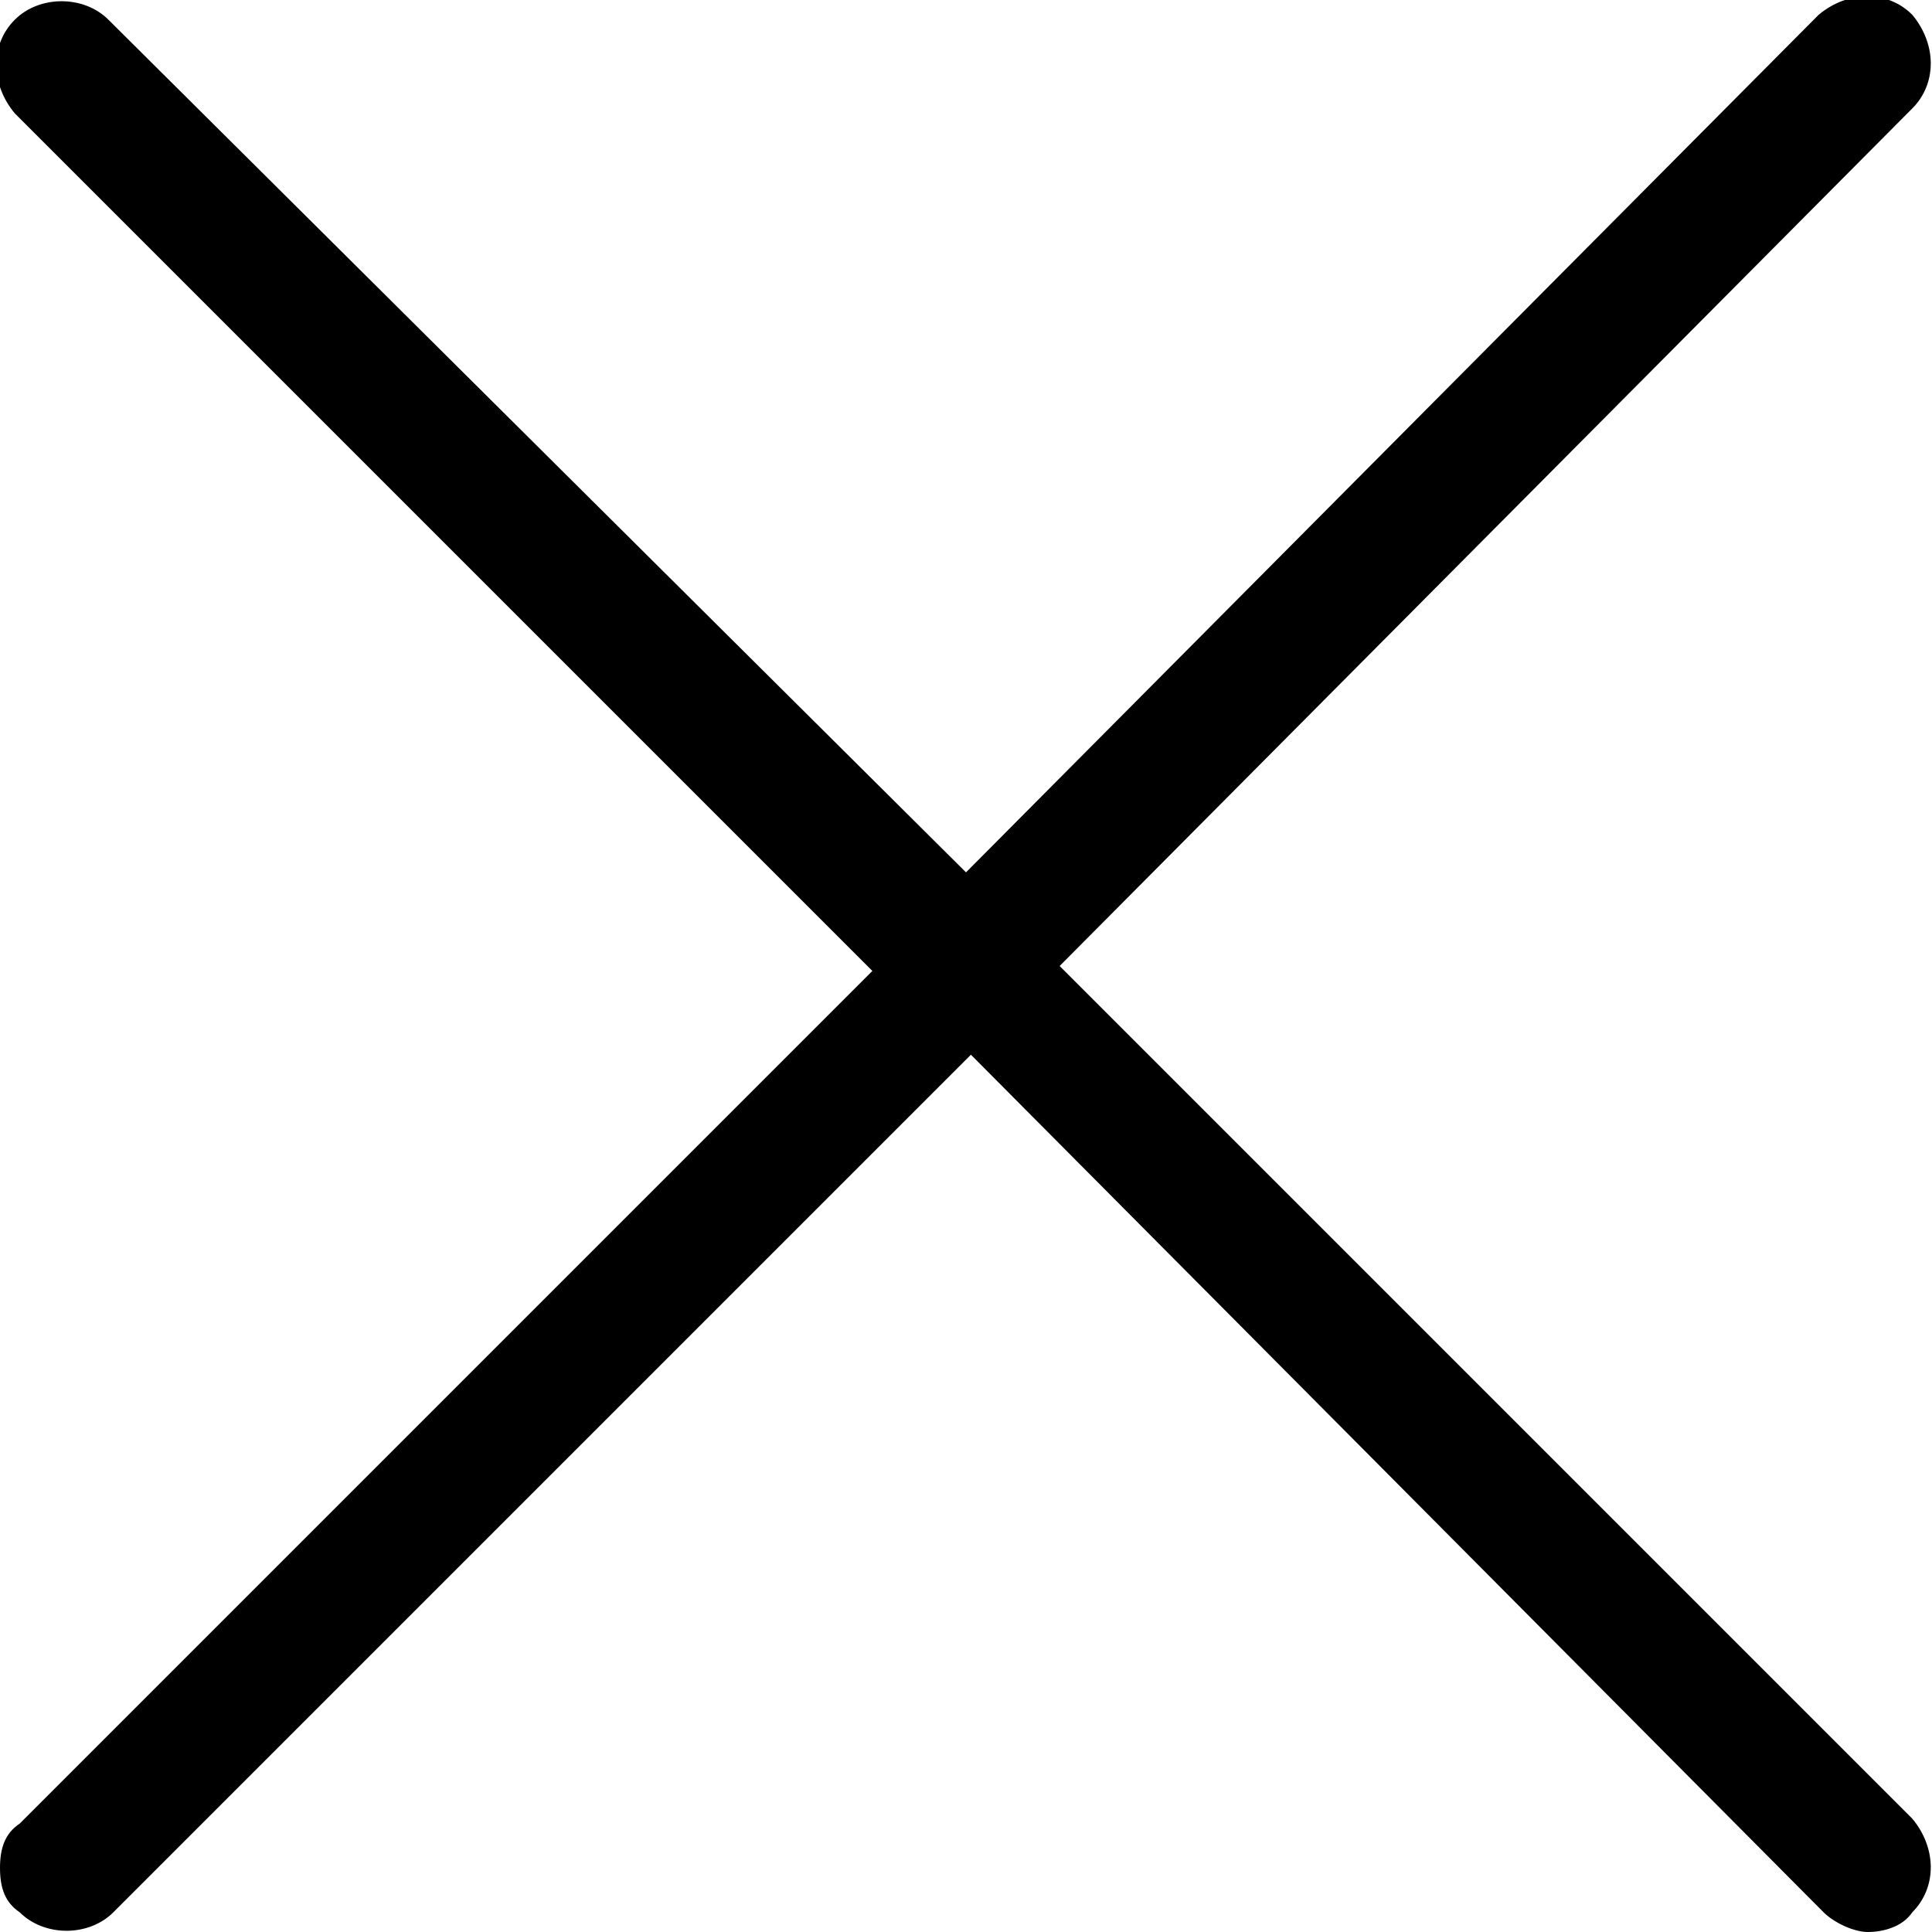 <?xml version="1.0" encoding="utf-8"?>
<!-- Generator: Adobe Illustrator 25.2.3, SVG Export Plug-In . SVG Version: 6.00 Build 0)  -->
<svg version="1.1" id="Calque_1" xmlns="http://www.w3.org/2000/svg" xmlns:xlink="http://www.w3.org/1999/xlink" x="0px" y="0px"
	 viewBox="0 0 39.2 39.2" style="enable-background:new 0 0 39.2 39.2;" xml:space="preserve">
<style type="text/css">
	.st0{fill:#000000;}
</style>
<path class="st0" d="M21.5,19.6L38.8,2.2c0.5-0.5,0.5-1.3,0-1.9c-0.5-0.5-1.3-0.5-1.9,0L19.6,17.7L2.2,0.4c-0.5-0.5-1.4-0.5-1.9,0
	c-0.5,0.5-0.5,1.3,0,1.9l17.4,17.4L0.4,37C0.1,37.2,0,37.5,0,37.9s0.1,0.7,0.4,0.9c0.5,0.5,1.4,0.5,1.9,0l17.4-17.4L37,38.8
	c0.2,0.2,0.6,0.4,0.9,0.4s0.7-0.1,0.9-0.4c0.5-0.5,0.5-1.3,0-1.9L21.5,19.6z"/>
</svg>
